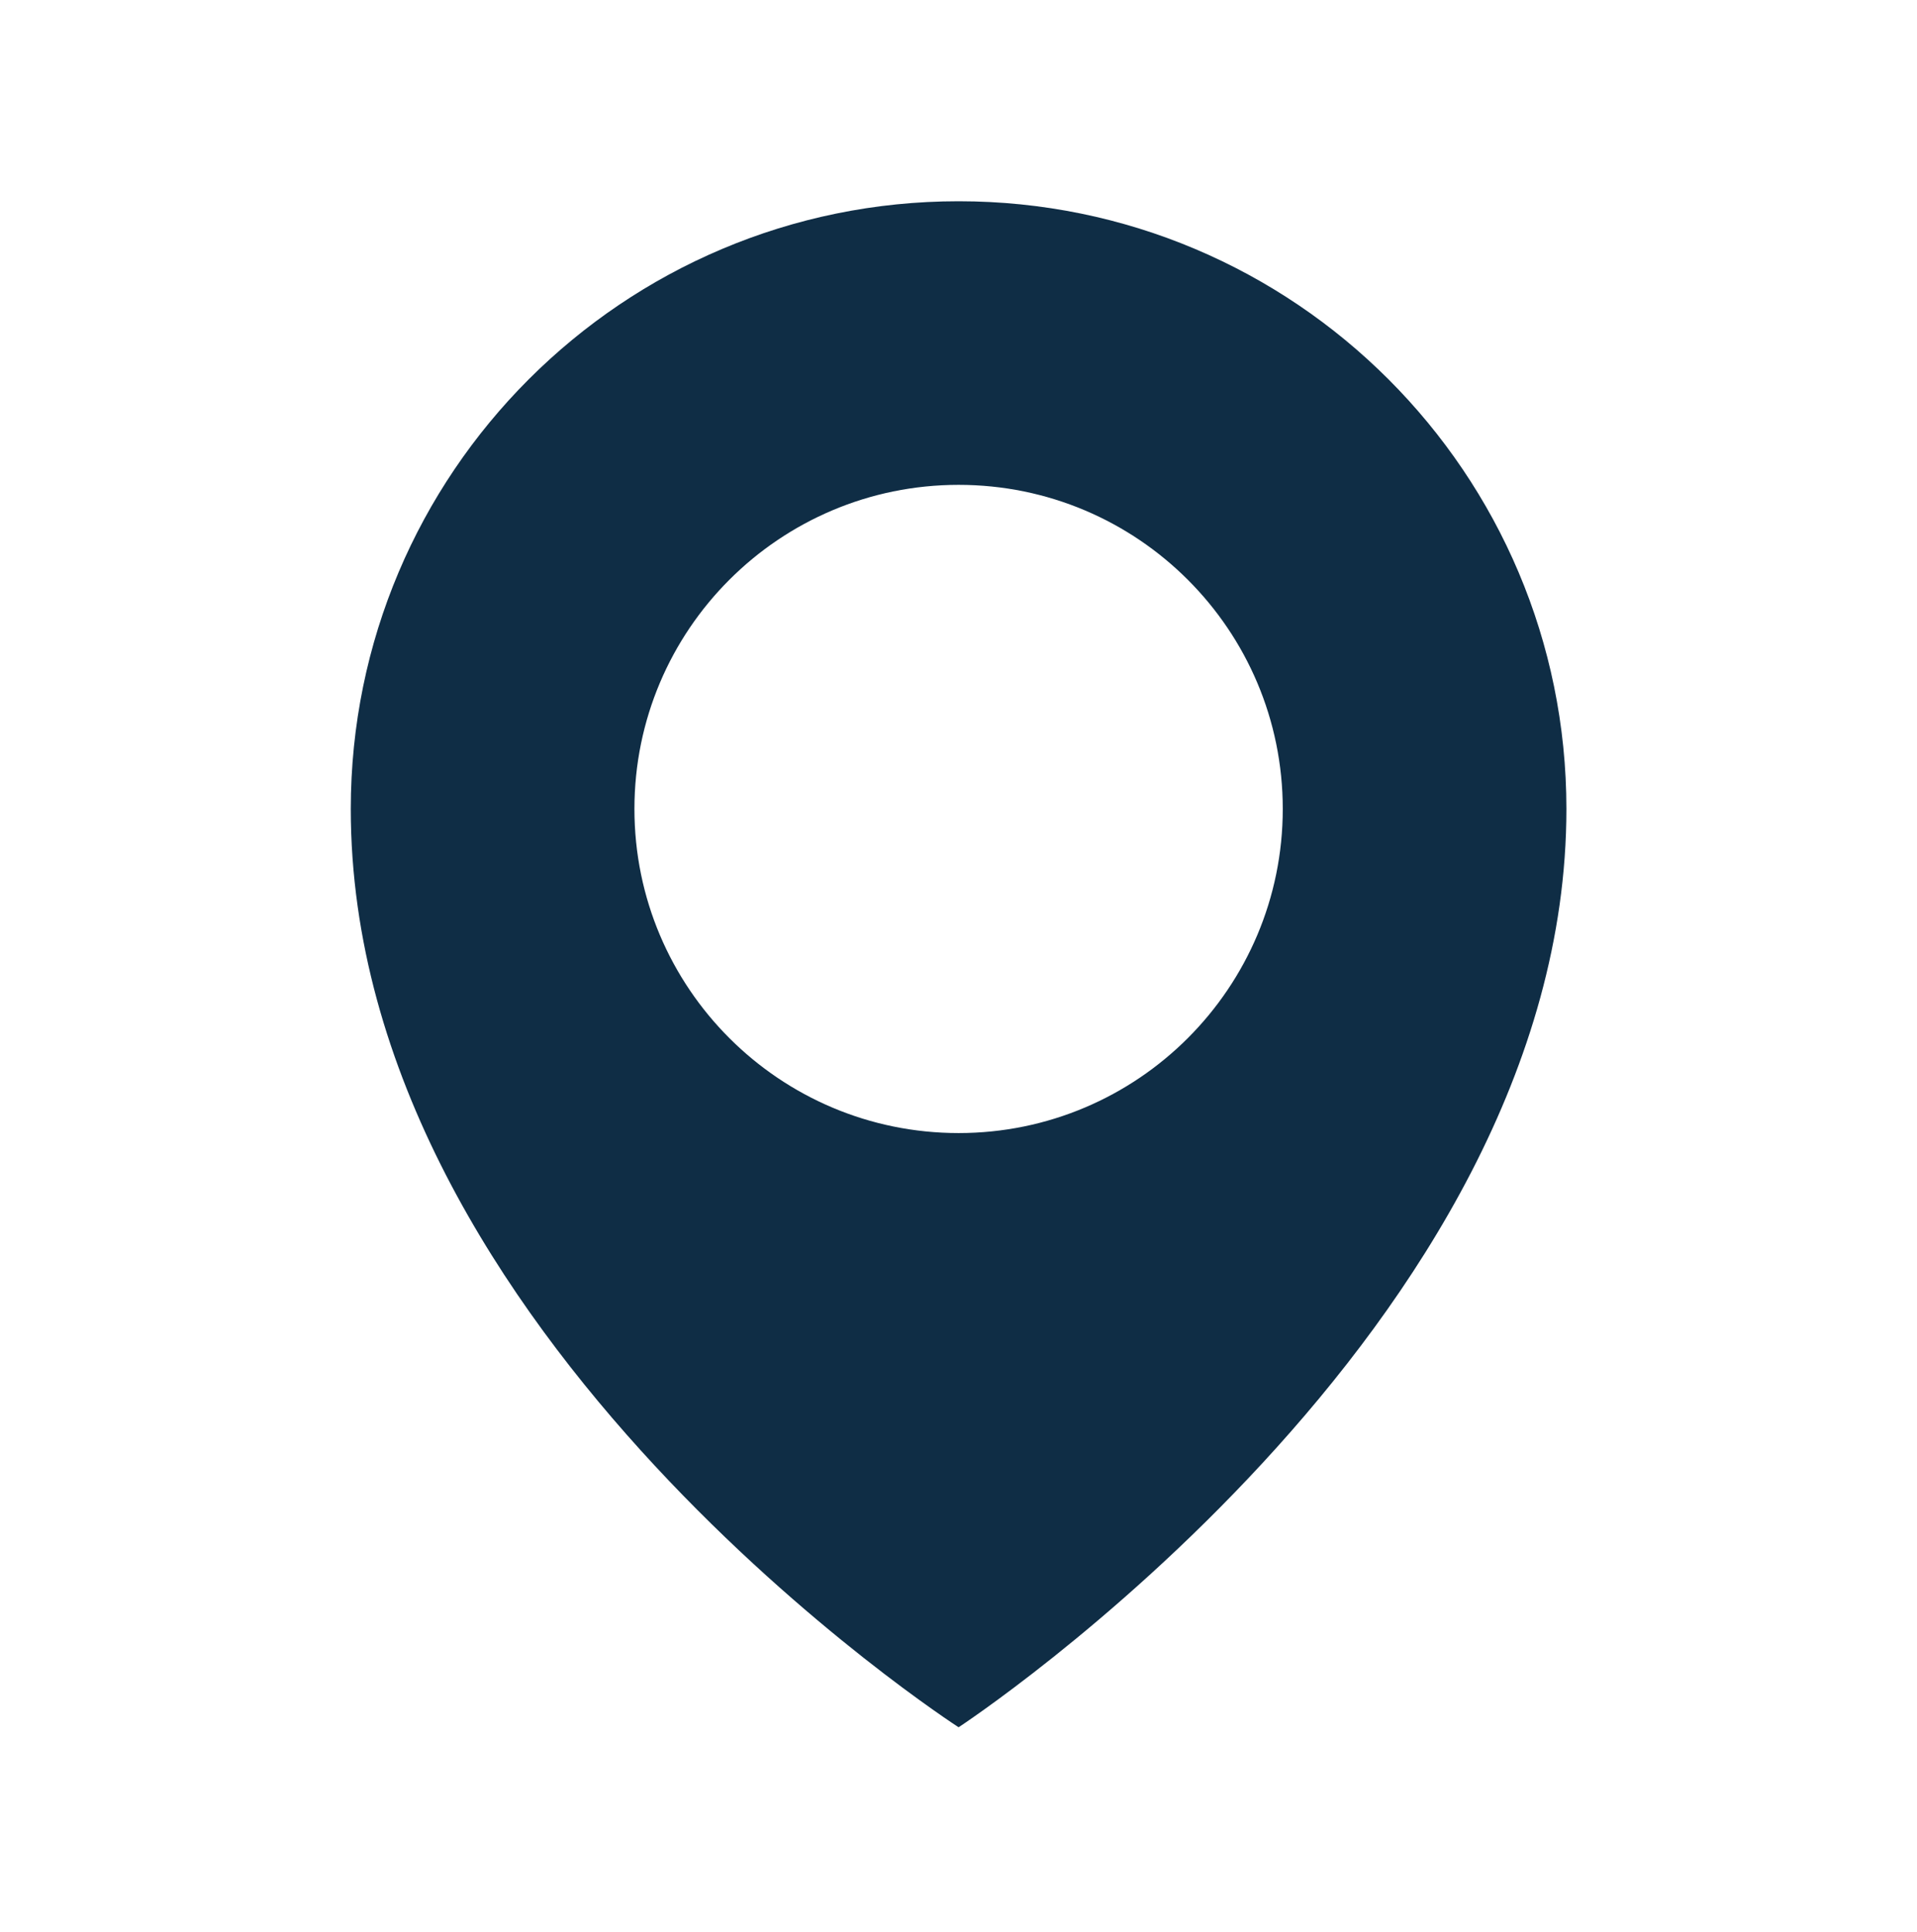 <?xml version="1.0" encoding="UTF-8"?><svg id="Layer_1" xmlns="http://www.w3.org/2000/svg" viewBox="0 0 506 510"><defs><style>.cls-1{fill:#0f2d45;}</style></defs><path class="cls-1" d="m253.03,53.13c-88.61,0-160.44,71.83-160.44,160.43,0,139.04,160.44,242.44,160.44,242.44,0,0,160.43-105.18,160.43-242.44,0-88.61-71.83-160.43-160.43-160.43Zm0,246c-47.26,0-85.57-38.31-85.57-85.57s38.31-85.56,85.57-85.56,85.56,38.31,85.56,85.56-38.31,85.57-85.56,85.57Z"/></svg>